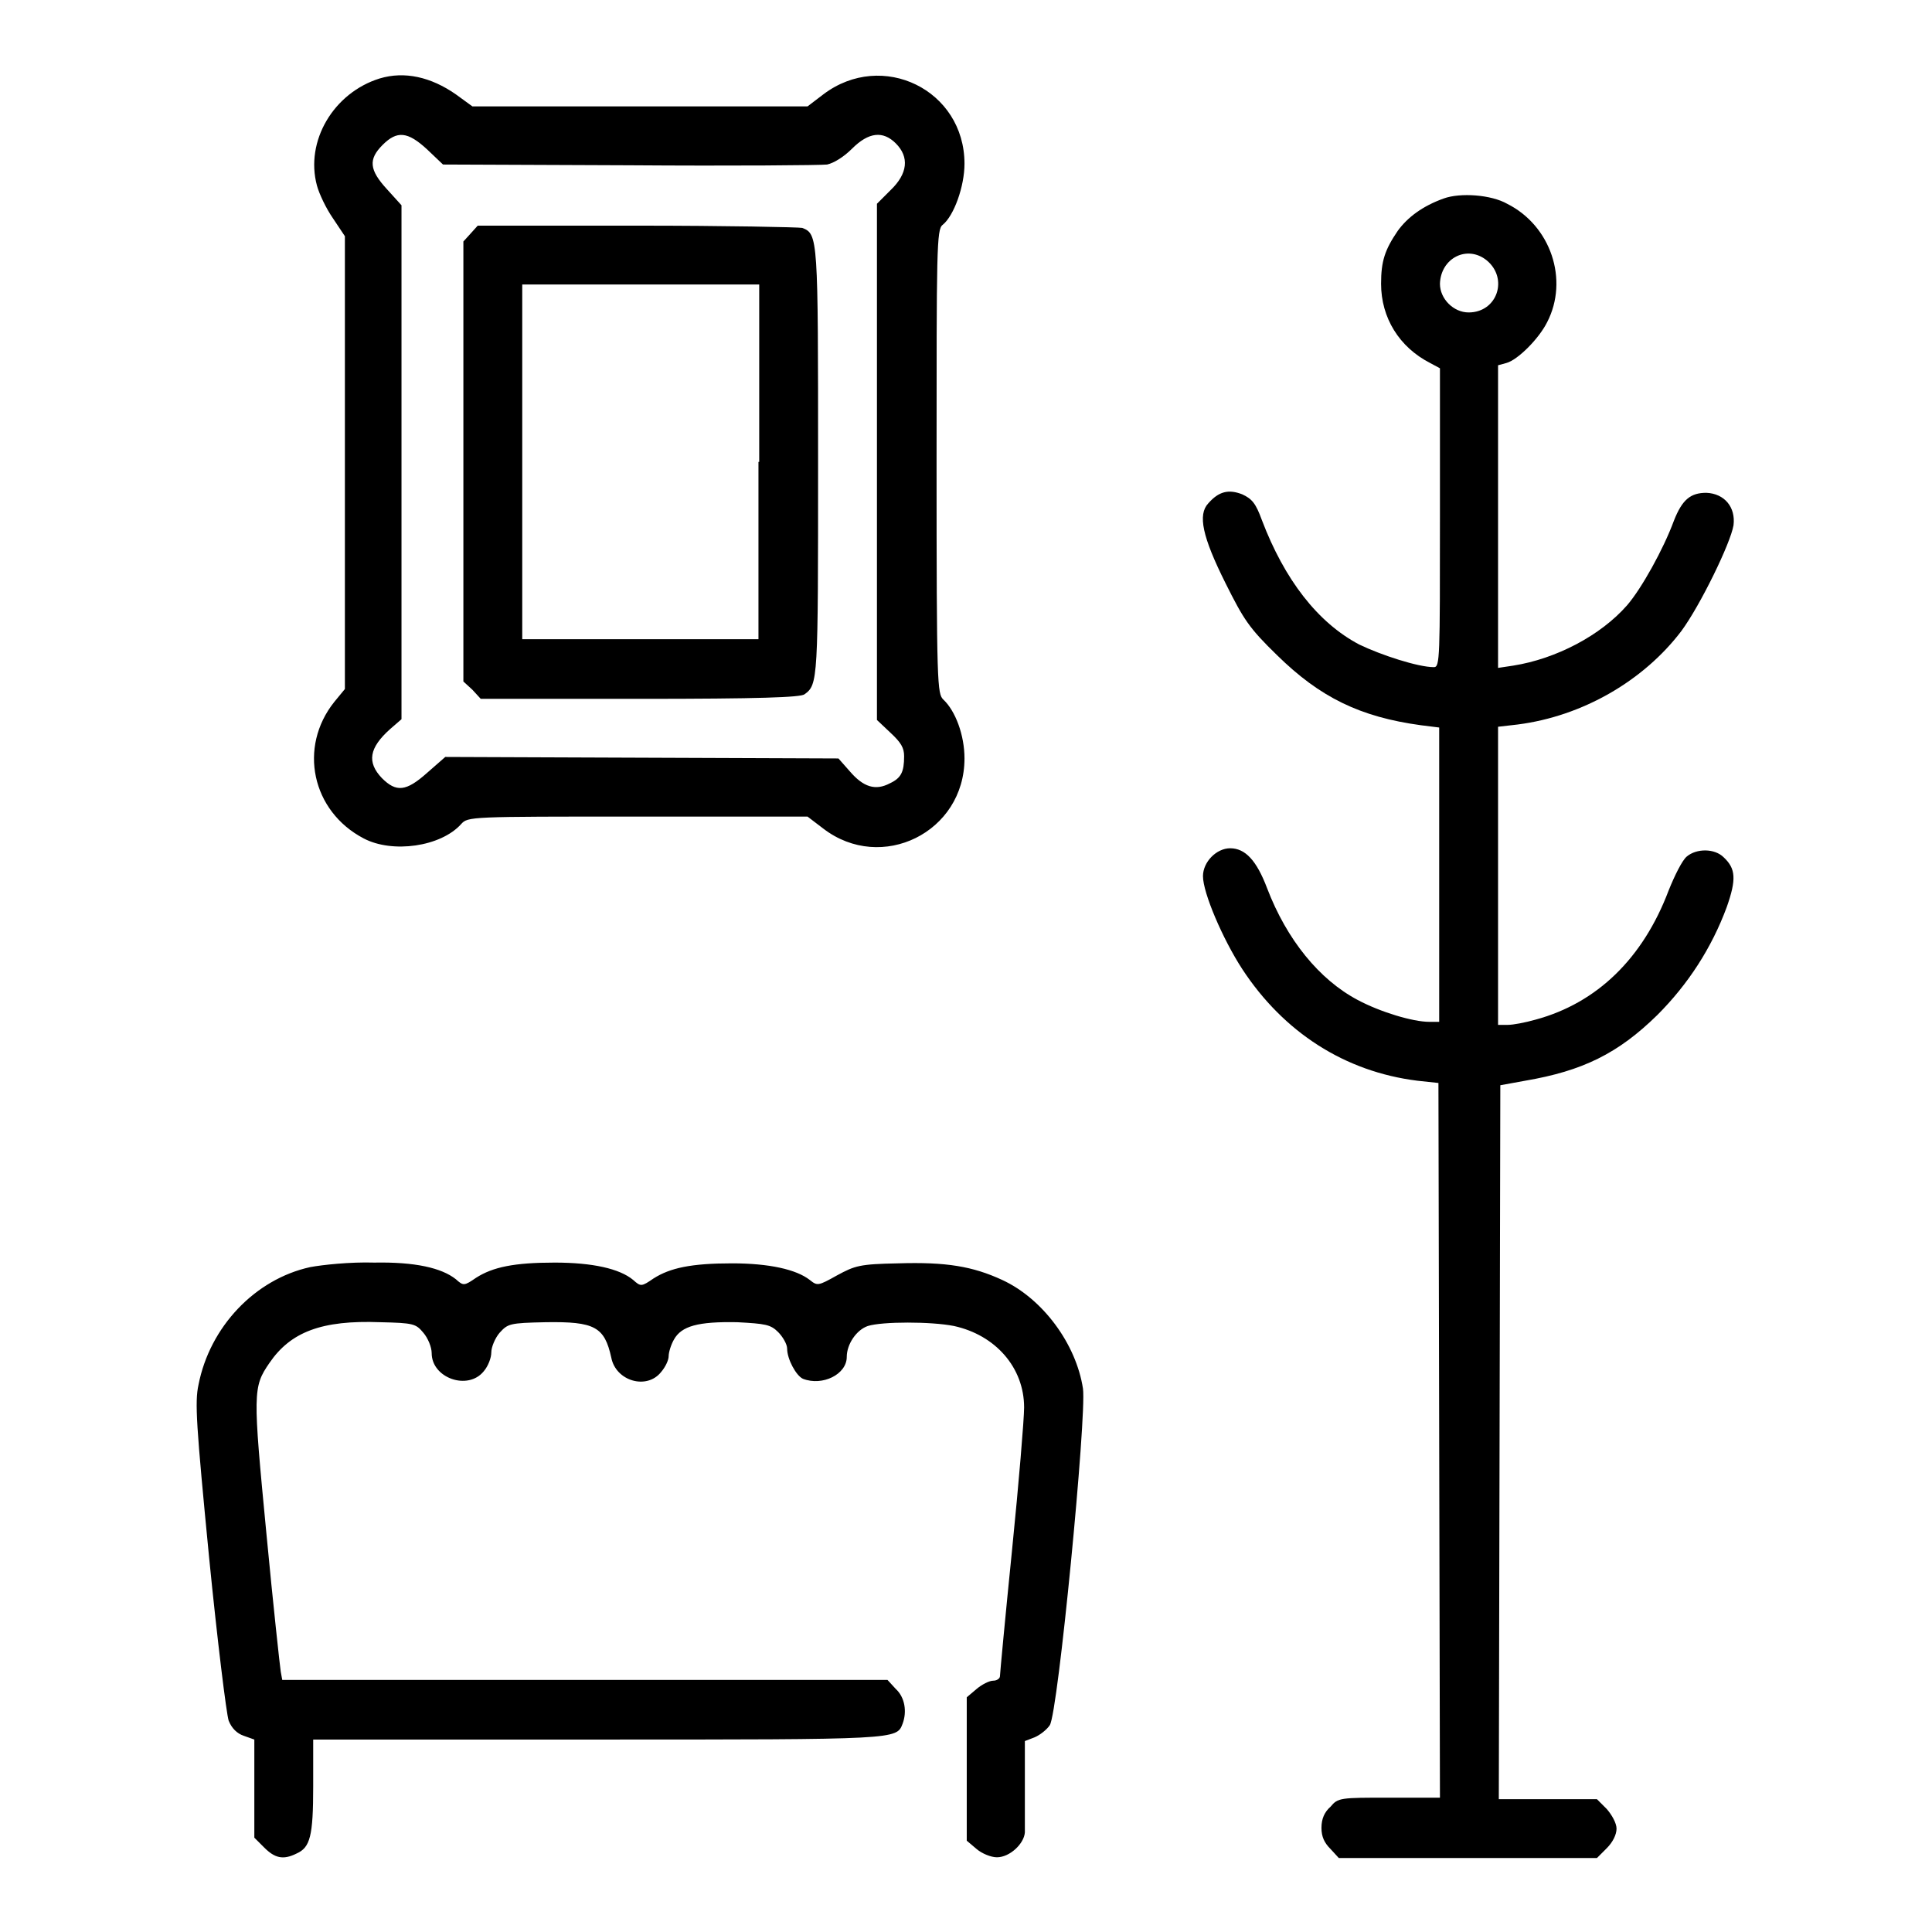 <?xml version="1.0" encoding="utf-8"?>
<!-- Svg Vector Icons : http://www.onlinewebfonts.com/icon -->
<!DOCTYPE svg PUBLIC "-//W3C//DTD SVG 1.1//EN" "http://www.w3.org/Graphics/SVG/1.1/DTD/svg11.dtd">
<svg version="1.1" xmlns="http://www.w3.org/2000/svg" xmlns:xlink="http://www.w3.org/1999/xlink" x="0px" y="0px" viewBox="0 0 256 256" enable-background="new 0 0 256 256" xml:space="preserve">
<g><g><g><path fill="#000000" d="M50.3,10.4c-6.1,1.9-9.9,8.3-8.3,14.2c0.3,1.1,1.2,3,2.1,4.3l1.6,2.4v30v30L44.3,93c-4.8,6-3,14.5,3.9,18.1c3.8,2,10.2,1.1,12.9-1.9c0.9-1,1.1-1,23.4-1H107l2.1,1.6c7.7,5.9,18.7,0.5,18.7-9.3c0-3.1-1.2-6.3-2.8-7.8c-0.8-0.8-0.9-1.7-0.9-31.5c0-28.1,0-30.8,0.8-31.4c1.5-1.2,2.9-5.1,2.9-8.1c0-9.8-10.9-15.1-18.7-9.2l-2.1,1.6H84.8H62.6l-2.2-1.6C57.1,10.2,53.6,9.4,50.3,10.4z M56.6,19.8l2.1,2l24.7,0.1c13.6,0.1,25.4,0,26.2-0.1c0.9-0.2,2.2-1,3.3-2.1c2.2-2.2,4.1-2.4,5.8-0.7c1.8,1.8,1.6,4-0.7,6.2l-1.8,1.8v34.2v34.2l1.8,1.7c1.4,1.3,1.8,2,1.8,3.1c0,2.1-0.4,2.9-1.9,3.6c-1.9,1-3.5,0.5-5.3-1.6l-1.5-1.7l-26-0.1l-26.1-0.1l-2.4,2.1c-2.8,2.5-4.1,2.6-6,0.7c-2-2.1-1.7-4,1.1-6.5l1.5-1.3V61.3V27.2l-1.9-2.1c-2.4-2.6-2.5-4-0.6-5.9C52.6,17.3,54,17.4,56.6,19.8z"/><path fill="#000000" d="M62.4,30.9l-1,1.1v29.2v29.1l1.2,1.1l1.1,1.2h21.1c15.9,0,21.3-0.2,21.8-0.6c1.8-1.3,1.8-1.8,1.8-30.7c0-29.8,0-30.3-2.1-31.1c-0.4-0.1-10.2-0.3-21.8-0.3H63.3L62.4,30.9z M100.5,61.2v23.5H84.9H69.2V61.2V37.7h15.7h15.7V61.2z"/><path fill="#000000" d="M191.3,26.3c-2.8,1-4.8,2.5-6.1,4.3c-1.7,2.5-2.2,4-2.2,7c0,4.5,2.4,8.4,6.5,10.5l1.3,0.7v19.8c0,18.6,0,19.8-0.8,19.8c-2.1,0-7-1.6-9.9-3c-5.5-2.9-9.9-8.6-12.9-16.5c-0.8-2.2-1.3-2.8-2.6-3.4c-1.8-0.7-3.1-0.4-4.5,1.2c-1.4,1.5-0.8,4.4,2.3,10.6c2.4,4.8,3.1,5.9,6.8,9.5c5.7,5.6,11,8.2,19.1,9.3l2.4,0.3v19.5v19.5h-1.3c-2.2,0-6.5-1.3-9.5-2.9c-5.1-2.7-9.4-8-12-14.8c-1.4-3.7-2.9-5.3-4.9-5.3c-1.8,0-3.6,1.8-3.6,3.7c0,2.2,2.6,8.3,5.2,12.3c5.5,8.4,13.6,13.6,23.2,14.8l2.8,0.3l0.1,47.4l0.1,47.3h-6.7c-6.5,0-6.8,0-7.8,1.2c-0.8,0.7-1.2,1.6-1.2,2.8c0,1.2,0.4,2,1.2,2.8l1.1,1.2h17.1h17.1l1.3-1.3c0.8-0.8,1.3-1.8,1.3-2.6c0-0.7-0.6-1.8-1.3-2.6l-1.3-1.3h-6.5h-6.5l0.1-47.3l0.1-47.3l3.3-0.6c7.6-1.3,12.3-3.6,17.5-8.7c4.1-4.1,7.2-8.9,9.2-14.3c1.3-3.7,1.2-5.1-0.4-6.6c-1.2-1.2-3.6-1.2-4.9-0.1c-0.6,0.5-1.6,2.5-2.4,4.5c-3.4,9-9.5,14.9-17.6,17.1c-1.4,0.4-3,0.7-3.7,0.7h-1.3v-19.5V96.3l2.6-0.3c8.6-1.1,16.7-5.8,21.7-12.4c2.5-3.4,6.5-11.6,6.9-14c0.3-2.4-1.2-4.2-3.6-4.3c-2.1,0-3.2,0.9-4.3,3.7c-1.4,3.8-4.3,9-6.2,11.2c-3.5,4-9.4,7.1-15.1,8l-2,0.3V68.4v-20l1.1-0.3c1.5-0.4,4.3-3.2,5.4-5.4c2.9-5.6,0.5-12.8-5.3-15.7C197.6,25.8,193.5,25.5,191.3,26.3z M197,34.5c2.9,2.4,1.4,6.9-2.4,6.9c-2,0-3.8-1.8-3.8-3.8C190.9,34.2,194.4,32.4,197,34.5z"/><path fill="#000000" d="M41.1,167.9c-7.3,1.6-13.3,7.9-14.8,15.6c-0.5,2.3-0.3,5.3,1.4,22.8c1.1,11.1,2.3,20.8,2.6,21.7c0.4,1,1.1,1.7,2,2l1.4,0.5v6.5v6.5l1.3,1.3c1.4,1.4,2.5,1.7,4.3,0.8c1.8-0.8,2.2-2.3,2.2-8.9v-6.2h37.6c39.9,0,39.7,0,40.5-2.1c0.6-1.6,0.3-3.5-0.9-4.6l-1.1-1.2H77.5H37.4l-0.2-1.1c-0.1-0.6-1-8.8-1.9-18.3c-1.8-18.7-1.8-19.4,0.4-22.6c2.8-4.1,6.9-5.7,14.7-5.4c4.4,0.1,4.7,0.2,5.7,1.4c0.6,0.7,1.1,1.9,1.1,2.7c0,3.3,4.8,5,6.9,2.4c0.6-0.7,1-1.8,1-2.5c0-0.7,0.5-1.9,1.1-2.6c1.1-1.2,1.3-1.3,6.1-1.4c6.5-0.1,7.8,0.6,8.7,4.7c0.6,3.1,4.7,4.3,6.6,1.9c0.6-0.7,1-1.6,1-2.1c0-0.5,0.3-1.5,0.7-2.2c1-1.8,3.2-2.4,8.4-2.3c3.7,0.2,4.4,0.3,5.4,1.3c0.6,0.6,1.2,1.6,1.2,2.2c0,1.4,1.2,3.6,2.1,4c2.6,1,5.8-0.6,5.8-2.9c0-1.7,1.3-3.6,2.8-4.1c1.9-0.6,8.4-0.6,11.4,0c5.5,1.2,9.3,5.5,9.3,10.8c0,1.5-0.7,10-1.6,18.9c-0.9,8.9-1.6,16.4-1.6,16.7c0,0.3-0.4,0.6-0.9,0.6c-0.5,0-1.5,0.5-2.2,1.1l-1.3,1.1v9.5v9.5l1.3,1.1c0.7,0.6,1.9,1.1,2.7,1.1c1.7,0,3.6-1.8,3.7-3.3c0-0.6,0-3.5,0-6.6v-5.5l1.3-0.5c0.7-0.3,1.6-1,2-1.6c1.1-1.6,4.9-41,4.4-44.6c-0.9-5.9-5.3-11.9-10.7-14.4c-3.9-1.8-7.4-2.4-13.8-2.2c-5.1,0.1-5.7,0.3-8.1,1.6c-2.5,1.4-2.6,1.4-3.6,0.6c-1.8-1.4-5.4-2.2-10.3-2.2c-5.4,0-8.2,0.6-10.4,2c-1.6,1.1-1.7,1.1-2.7,0.2c-1.8-1.5-5.4-2.3-10.4-2.3c-5.4,0-8.2,0.6-10.4,2c-1.6,1.1-1.7,1.1-2.7,0.2c-1.9-1.5-5.4-2.3-10.8-2.2C46.4,167.2,42.7,167.6,41.1,167.9z"/></g></g></g>
</svg>